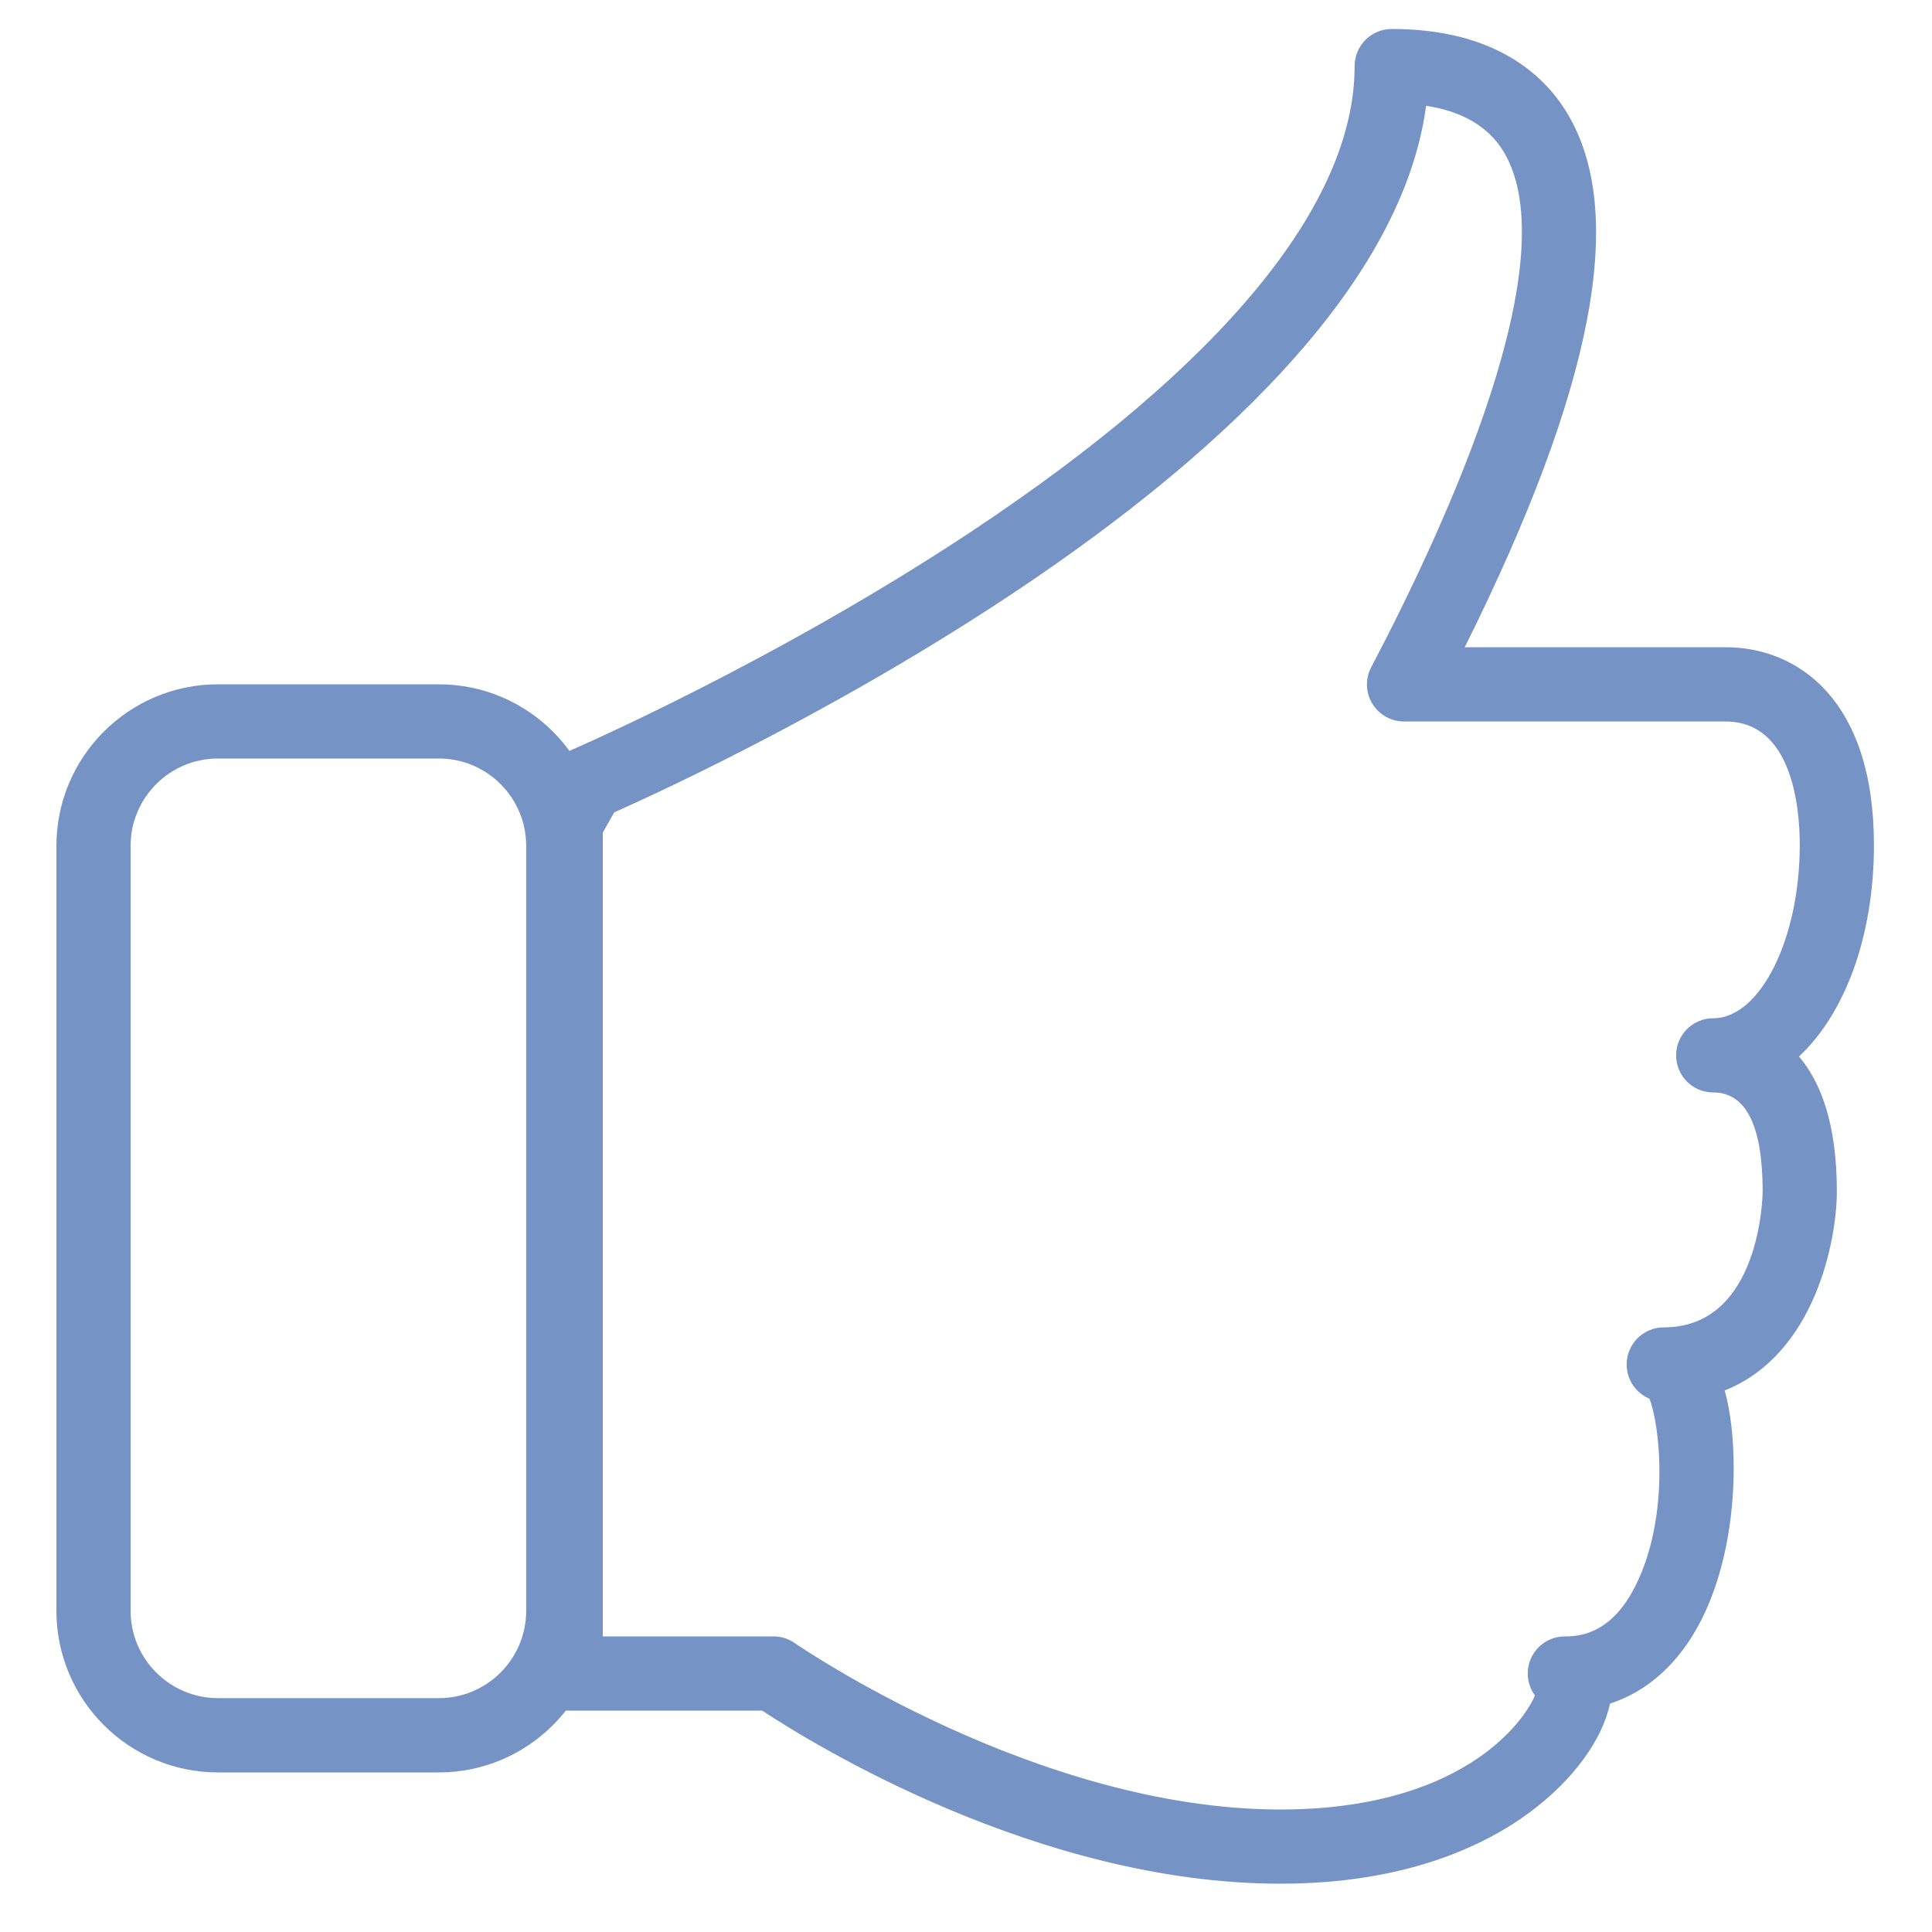 <?xml version="1.0" encoding="utf-8"?>
<!-- Generator: Adobe Illustrator 23.0.2, SVG Export Plug-In . SVG Version: 6.00 Build 0)  -->
<svg version="1.1" id="Capa_1" xmlns="http://www.w3.org/2000/svg" xmlns:xlink="http://www.w3.org/1999/xlink" x="0px" y="0px"
	 viewBox="0 0 200 200" style="enable-background:new 0 0 200 200;" xml:space="preserve">
<style type="text/css">
	.st0{fill:#7593C4;}
</style>
<g>
	<g>
		<path class="st0" d="M45.43,183.48H22.56c-9.22,0-16.72-7.5-16.72-16.72V87.56c0-9.22,7.5-16.72,16.72-16.72h22.87
			c9.22,0,16.72,7.5,16.72,16.72v79.19C62.15,175.98,54.65,183.48,45.43,183.48z M22.56,78.52c-4.99,0-9.04,4.06-9.04,9.04v79.19
			c0,4.99,4.06,9.04,9.04,9.04h22.87c4.99,0,9.04-4.06,9.04-9.04V87.56c0-4.99-4.06-9.04-9.04-9.04H22.56z"/>
	</g>
	<g>
		<path class="st0" d="M132.55,195c-25.02,0-48.46-14.49-53.65-17.92H58.57c-2.12,0-3.84-1.72-3.84-3.84V85.16
			c0-0.66,0.17-1.31,0.49-1.89l2.3-4.08c0.41-0.73,1.05-1.31,1.83-1.64c0.21-0.09,20.81-9.02,41.09-22.45
			c26.03-17.24,39.79-33.93,39.79-48.26c0-2.12,1.72-3.84,3.84-3.84c10.65,0,15.75,4.73,18.15,8.69
			C168.46,22.02,165,40.15,151.63,67h27c7.43,0,15.36,5.38,15.36,20.48c0,9.5-3.03,17.47-7.76,21.89c2.23,2.62,3.92,6.92,3.92,13.95
			c0,5.06-2.25,16.89-11.61,20.62c0.61,2.2,0.93,4.92,0.93,8.07c0,3.44-0.45,10.07-3.44,15.86c-2.23,4.31-5.46,7.22-9.37,8.49
			c-0.75,3.7-3.83,7.93-8.26,11.22C153.86,190.96,145.68,195,132.55,195z M62.41,169.4h17.66c0.79,0,1.56,0.24,2.2,0.69
			c0.25,0.17,24.97,17.23,50.28,17.23c18.38,0,25.01-8.71,26.35-11.8c-0.47-0.64-0.75-1.43-0.75-2.28c0-2.12,1.72-3.84,3.84-3.84
			c1.16,0,4.69,0,7.3-5.21c3.69-7.35,2.47-17.04,1.45-19.4c-1.38-0.58-2.35-1.95-2.35-3.54c0-2.12,1.72-3.84,3.84-3.84
			c10.12,0,10.24-13.94,10.24-14.08c0-6.79-1.72-10.24-5.12-10.24c-2.12,0-3.84-1.72-3.84-3.84c0-2.12,1.72-3.84,3.84-3.84
			c4.86,0,8.96-8.21,8.96-17.92c0-3.85-0.75-12.8-7.68-12.8h-33.28c-1.34,0-2.59-0.7-3.29-1.85c-0.7-1.15-0.74-2.58-0.11-3.77
			c7.98-15.2,20.37-42.35,13.69-53.39c-1.55-2.56-4.24-4.15-8.01-4.73c-4.91,36.62-73.66,68.52-84.05,73.15l-1.18,2.09V169.4z"/>
	</g>
</g>
</svg>

